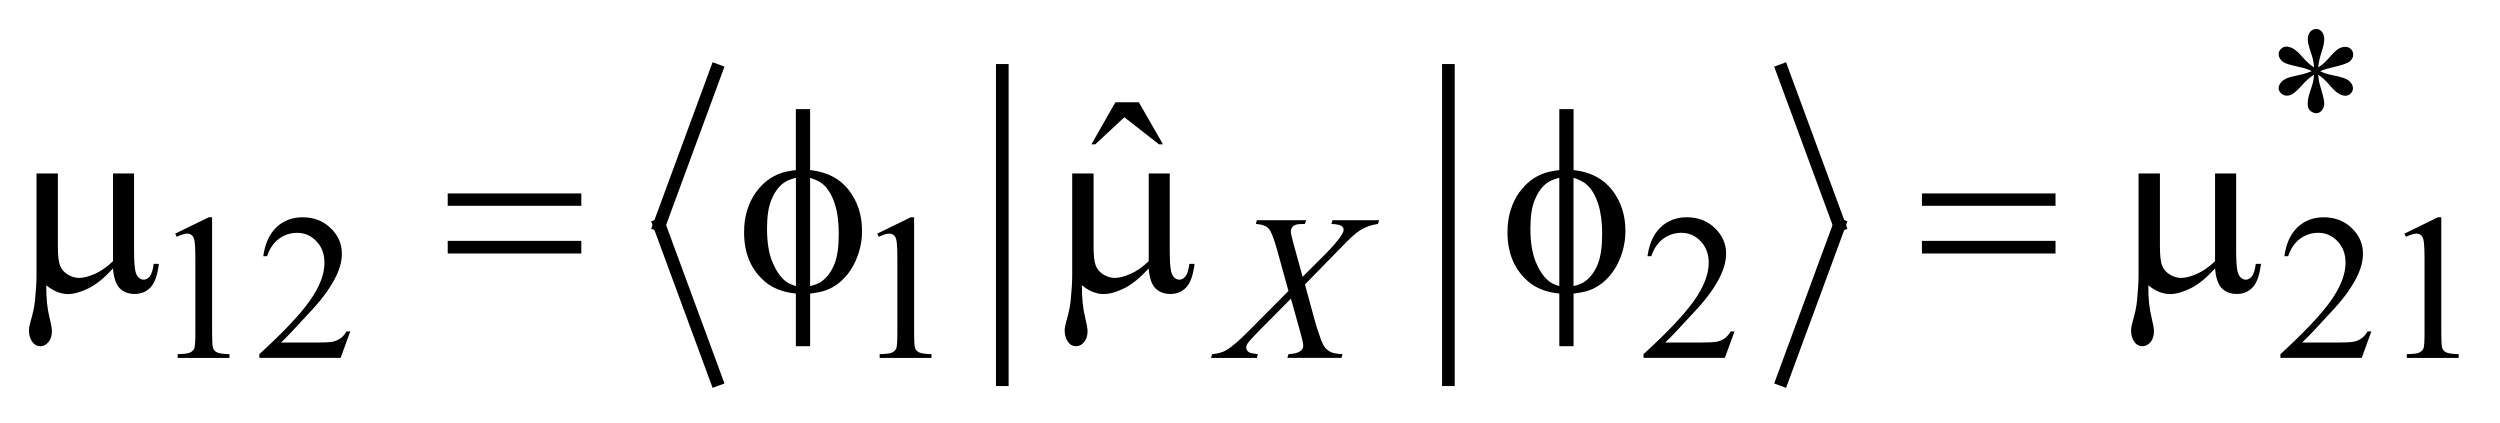 <?xml version="1.0" encoding="UTF-8"?>
<!DOCTYPE svg PUBLIC '-//W3C//DTD SVG 1.0//EN'
          'http://www.w3.org/TR/2001/REC-SVG-20010904/DTD/svg10.dtd'>
<svg stroke-dasharray="none" shape-rendering="auto" xmlns="http://www.w3.org/2000/svg" font-family="'Dialog'" text-rendering="auto" width="136" fill-opacity="1" color-interpolation="auto" color-rendering="auto" preserveAspectRatio="xMidYMid meet" font-size="12px" viewBox="0 0 136 23" fill="black" xmlns:xlink="http://www.w3.org/1999/xlink" stroke="black" image-rendering="auto" stroke-miterlimit="10" stroke-linecap="square" stroke-linejoin="miter" font-style="normal" stroke-width="1" height="23" stroke-dashoffset="0" font-weight="normal" stroke-opacity="1"
><!--Generated by the Batik Graphics2D SVG Generator--><defs id="genericDefs"
  /><g
  ><defs id="defs1"
    ><clipPath clipPathUnits="userSpaceOnUse" id="clipPath1"
      ><path d="M-1 -1 L84.868 -1 L84.868 13.388 L-1 13.388 L-1 -1 Z"
      /></clipPath
      ><clipPath clipPathUnits="userSpaceOnUse" id="clipPath2"
      ><path d="M-0 -0 L-0 12.389 L83.868 12.389 L83.868 -0 Z"
      /></clipPath
    ></defs
    ><g stroke-width="0.437" transform="scale(1.576,1.576) translate(1,1) matrix(1,0,0,1,0,0)"
    ><line y2="6.768" fill="none" x1="23.727" clip-path="url(#clipPath2)" x2="21.759" y1="1.429"
    /></g
    ><g stroke-width="0.437" transform="matrix(1.576,0,0,1.576,1.576,1.576)"
    ><line y2="12.107" fill="none" x1="21.759" clip-path="url(#clipPath2)" x2="23.727" y1="6.768"
    /></g
    ><g stroke-width="0.437" transform="matrix(1.576,0,0,1.576,1.576,1.576)"
    ><line y2="12.107" fill="none" x1="33.597" clip-path="url(#clipPath2)" x2="33.597" y1="1.429"
    /></g
    ><g stroke-width="0.437" transform="matrix(1.576,0,0,1.576,1.576,1.576)"
    ><line y2="12.107" fill="none" x1="48.995" clip-path="url(#clipPath2)" x2="48.995" y1="1.429"
    /></g
    ><g stroke-width="0.437" transform="matrix(1.576,0,0,1.576,1.576,1.576)"
    ><line y2="6.768" fill="none" x1="60.521" clip-path="url(#clipPath2)" x2="62.489" y1="1.429"
    /></g
    ><g stroke-width="0.437" transform="matrix(1.576,0,0,1.576,1.576,1.576)"
    ><line y2="12.107" fill="none" x1="62.489" clip-path="url(#clipPath2)" x2="60.521" y1="6.768"
    /></g
    ><g stroke-width="0.437" transform="matrix(1.576,0,0,1.576,1.576,1.576)"
    ><path d="M78.876 1.326 C78.866 1.165 78.833 1.005 78.778 0.846 C78.698 0.617 78.659 0.459 78.659 0.373 C78.659 0.251 78.686 0.159 78.745 0.096 C78.802 0.032 78.872 0 78.956 0 C79.028 0 79.093 0.032 79.145 0.095 C79.2 0.158 79.227 0.248 79.227 0.365 C79.227 0.47 79.196 0.617 79.133 0.805 C79.07 0.993 79.033 1.167 79.02 1.326 C79.147 1.244 79.264 1.145 79.366 1.028 C79.526 0.843 79.643 0.729 79.721 0.684 C79.797 0.64 79.875 0.617 79.955 0.617 C80.033 0.617 80.098 0.643 80.15 0.696 C80.202 0.749 80.228 0.811 80.228 0.884 C80.228 0.97 80.189 1.048 80.113 1.115 C80.035 1.183 79.843 1.251 79.535 1.319 C79.353 1.359 79.205 1.404 79.086 1.456 C79.207 1.519 79.356 1.567 79.531 1.6 C79.814 1.652 80 1.716 80.086 1.793 C80.174 1.87 80.219 1.955 80.219 2.045 C80.219 2.115 80.192 2.176 80.139 2.228 C80.086 2.28 80.026 2.305 79.955 2.305 C79.884 2.305 79.808 2.28 79.724 2.23 C79.638 2.181 79.523 2.071 79.378 1.9 C79.282 1.785 79.163 1.678 79.021 1.577 C79.025 1.71 79.052 1.855 79.101 2.012 C79.185 2.288 79.228 2.476 79.228 2.576 C79.228 2.67 79.199 2.748 79.142 2.813 C79.087 2.877 79.027 2.909 78.964 2.909 C78.878 2.909 78.798 2.875 78.73 2.807 C78.679 2.758 78.656 2.68 78.656 2.572 C78.656 2.46 78.683 2.325 78.736 2.167 C78.791 2.009 78.824 1.901 78.838 1.841 C78.852 1.781 78.865 1.694 78.877 1.576 C78.738 1.667 78.619 1.769 78.516 1.881 C78.346 2.073 78.217 2.194 78.129 2.246 C78.068 2.284 78.006 2.302 77.94 2.302 C77.862 2.302 77.794 2.275 77.737 2.221 C77.682 2.167 77.653 2.108 77.653 2.042 C77.653 1.984 77.676 1.922 77.725 1.858 C77.774 1.794 77.844 1.741 77.94 1.699 C78.004 1.671 78.147 1.634 78.372 1.587 C78.518 1.557 78.659 1.512 78.798 1.454 C78.671 1.391 78.521 1.342 78.345 1.307 C78.058 1.246 77.88 1.191 77.812 1.142 C77.707 1.065 77.654 0.971 77.654 0.861 C77.654 0.798 77.681 0.74 77.734 0.688 C77.787 0.635 77.847 0.609 77.918 0.609 C77.994 0.609 78.076 0.633 78.164 0.683 C78.25 0.732 78.357 0.831 78.486 0.979 C78.615 1.127 78.743 1.244 78.876 1.326 Z" stroke="none" clip-path="url(#clipPath2)"
    /></g
    ><g stroke-width="0.437" transform="matrix(1.576,0,0,1.576,1.576,1.576)"
    ><path d="M5.047 7.064 L6.205 6.5 L6.321 6.5 L6.321 10.516 C6.321 10.784 6.332 10.95 6.354 11.014 C6.376 11.08 6.422 11.129 6.493 11.164 C6.564 11.199 6.706 11.219 6.921 11.225 L6.921 11.354 L5.132 11.354 L5.132 11.225 C5.356 11.219 5.501 11.202 5.567 11.166 C5.632 11.133 5.678 11.088 5.704 11.029 C5.729 10.972 5.743 10.8 5.743 10.515 L5.743 7.949 C5.743 7.603 5.731 7.381 5.708 7.283 C5.69 7.207 5.661 7.152 5.618 7.117 C5.574 7.082 5.522 7.064 5.461 7.064 C5.375 7.064 5.254 7.101 5.1 7.173 L5.047 7.064 Z" stroke="none" clip-path="url(#clipPath2)"
    /></g
    ><g stroke-width="0.437" transform="matrix(1.576,0,0,1.576,1.576,1.576)"
    ><path d="M11.091 10.439 L10.758 11.353 L7.952 11.353 L7.952 11.224 C8.778 10.47 9.359 9.857 9.696 9.378 C10.032 8.902 10.2 8.467 10.2 8.072 C10.2 7.769 10.108 7.521 9.923 7.328 C9.738 7.135 9.517 7.037 9.26 7.037 C9.026 7.037 8.816 7.105 8.63 7.242 C8.444 7.379 8.307 7.58 8.218 7.844 L8.088 7.844 C8.147 7.412 8.297 7.08 8.539 6.848 C8.781 6.617 9.083 6.5 9.446 6.5 C9.832 6.5 10.154 6.625 10.413 6.873 C10.671 7.121 10.8 7.412 10.8 7.75 C10.8 7.99 10.744 8.23 10.632 8.471 C10.458 8.85 10.178 9.252 9.79 9.674 C9.208 10.311 8.844 10.694 8.699 10.824 L9.94 10.824 C10.193 10.824 10.37 10.814 10.472 10.797 C10.574 10.777 10.665 10.74 10.747 10.682 C10.829 10.625 10.9 10.543 10.961 10.44 L11.091 10.44 Z" stroke="none" clip-path="url(#clipPath2)"
    /></g
    ><g stroke-width="0.437" transform="matrix(1.576,0,0,1.576,1.576,1.576)"
    ><path d="M29.279 7.064 L30.437 6.5 L30.553 6.5 L30.553 10.516 C30.553 10.784 30.564 10.95 30.586 11.014 C30.608 11.08 30.654 11.129 30.725 11.164 C30.796 11.199 30.938 11.219 31.153 11.225 L31.153 11.354 L29.364 11.354 L29.364 11.225 C29.588 11.219 29.733 11.202 29.799 11.166 C29.864 11.133 29.91 11.088 29.936 11.029 C29.961 10.972 29.975 10.8 29.975 10.515 L29.975 7.949 C29.975 7.603 29.963 7.381 29.94 7.283 C29.923 7.207 29.894 7.152 29.851 7.117 C29.808 7.082 29.755 7.064 29.695 7.064 C29.609 7.064 29.488 7.101 29.334 7.173 L29.279 7.064 Z" stroke="none" clip-path="url(#clipPath2)"
    /></g
    ><g stroke-width="0.437" transform="matrix(1.576,0,0,1.576,1.576,1.576)"
    ><path d="M58.872 10.439 L58.538 11.353 L55.731 11.353 L55.731 11.224 C56.557 10.47 57.137 9.857 57.475 9.378 C57.811 8.901 57.981 8.466 57.981 8.071 C57.981 7.768 57.887 7.52 57.704 7.327 C57.518 7.134 57.298 7.036 57.04 7.036 C56.806 7.036 56.597 7.104 56.411 7.241 C56.225 7.378 56.087 7.579 55.999 7.843 L55.868 7.843 C55.927 7.411 56.077 7.079 56.319 6.847 C56.561 6.617 56.864 6.499 57.225 6.499 C57.612 6.499 57.934 6.624 58.192 6.872 C58.45 7.12 58.581 7.411 58.581 7.749 C58.581 7.989 58.524 8.229 58.411 8.47 C58.239 8.849 57.958 9.251 57.569 9.673 C56.987 10.31 56.624 10.693 56.479 10.823 L57.721 10.823 C57.973 10.823 58.151 10.813 58.252 10.796 C58.354 10.776 58.445 10.739 58.527 10.681 C58.609 10.624 58.679 10.542 58.74 10.439 L58.872 10.439 Z" stroke="none" clip-path="url(#clipPath2)"
    /></g
    ><g stroke-width="0.437" transform="matrix(1.576,0,0,1.576,1.576,1.576)"
    ><path d="M80.854 10.439 L80.522 11.353 L77.715 11.353 L77.715 11.224 C78.539 10.47 79.121 9.857 79.457 9.378 C79.795 8.901 79.963 8.466 79.963 8.071 C79.963 7.768 79.871 7.52 79.686 7.327 C79.502 7.134 79.28 7.036 79.024 7.036 C78.79 7.036 78.579 7.104 78.393 7.241 C78.207 7.378 78.071 7.579 77.981 7.843 L77.852 7.843 C77.911 7.411 78.061 7.079 78.303 6.847 C78.546 6.617 78.847 6.5 79.21 6.5 C79.595 6.5 79.917 6.625 80.177 6.873 C80.435 7.121 80.564 7.412 80.564 7.75 C80.564 7.99 80.507 8.23 80.396 8.471 C80.222 8.85 79.943 9.252 79.554 9.674 C78.972 10.311 78.609 10.694 78.462 10.824 L79.704 10.824 C79.956 10.824 80.134 10.814 80.235 10.797 C80.337 10.777 80.428 10.74 80.51 10.682 C80.592 10.625 80.664 10.543 80.725 10.44 L80.854 10.44 Z" stroke="none" clip-path="url(#clipPath2)"
    /></g
    ><g stroke-width="0.437" transform="matrix(1.576,0,0,1.576,1.576,1.576)"
    ><path d="M81.995 7.064 L83.151 6.5 L83.268 6.5 L83.268 10.516 C83.268 10.784 83.278 10.95 83.301 11.014 C83.322 11.08 83.369 11.129 83.44 11.164 C83.511 11.199 83.653 11.219 83.868 11.225 L83.868 11.354 L82.079 11.354 L82.079 11.225 C82.304 11.219 82.448 11.202 82.515 11.166 C82.579 11.133 82.624 11.088 82.652 11.029 C82.677 10.972 82.689 10.8 82.689 10.515 L82.689 7.949 C82.689 7.603 82.677 7.381 82.654 7.283 C82.638 7.207 82.609 7.152 82.566 7.117 C82.521 7.082 82.47 7.064 82.41 7.064 C82.322 7.064 82.203 7.101 82.049 7.173 L81.995 7.064 Z" stroke="none" clip-path="url(#clipPath2)"
    /></g
    ><g stroke-width="0.437" transform="matrix(1.576,0,0,1.576,1.576,1.576)"
    ><path d="M37.502 2.53 L38.31 2.53 L39.144 3.983 L39.008 3.983 L37.81 3.048 L36.804 3.983 L36.672 3.983 L37.502 2.53 Z" stroke="none" clip-path="url(#clipPath2)"
    /></g
    ><g stroke-width="0.437" transform="matrix(1.576,0,0,1.576,1.576,1.576)"
    ><path d="M44.995 6.6 L46.604 6.6 L46.567 6.729 C46.338 6.762 46.141 6.831 45.971 6.934 C45.801 7.037 45.571 7.247 45.278 7.557 L44.044 8.819 L44.391 10.092 C44.424 10.213 44.485 10.403 44.573 10.656 C44.63 10.82 44.686 10.935 44.743 11.004 C44.798 11.07 44.87 11.123 44.954 11.16 C45.04 11.195 45.169 11.217 45.343 11.224 L45.304 11.353 L43.437 11.353 L43.476 11.224 C43.667 11.216 43.806 11.181 43.89 11.115 C43.953 11.068 43.985 11.008 43.985 10.933 C43.985 10.867 43.955 10.724 43.893 10.501 L43.56 9.307 L42.445 10.432 C42.227 10.655 42.098 10.801 42.055 10.87 C42.03 10.913 42.016 10.954 42.016 10.993 C42.016 11.063 42.051 11.122 42.121 11.165 C42.154 11.185 42.253 11.204 42.419 11.226 L42.384 11.355 L40.802 11.355 L40.841 11.226 C41.04 11.206 41.202 11.162 41.328 11.089 C41.513 10.98 41.768 10.761 42.093 10.433 L43.475 9.044 L43.096 7.673 C42.982 7.253 42.882 6.993 42.796 6.896 C42.71 6.8 42.562 6.744 42.349 6.73 L42.385 6.6 L44.086 6.6 L44.044 6.729 C43.887 6.729 43.781 6.739 43.727 6.758 C43.673 6.777 43.629 6.809 43.601 6.85 C43.572 6.891 43.557 6.938 43.557 6.989 C43.557 7.046 43.584 7.177 43.641 7.382 L43.963 8.554 L44.71 7.81 C45.005 7.515 45.208 7.279 45.317 7.099 C45.356 7.035 45.378 6.98 45.378 6.929 C45.378 6.876 45.355 6.833 45.312 6.804 C45.248 6.761 45.13 6.738 44.957 6.73 L44.995 6.6 Z" stroke="none" clip-path="url(#clipPath2)"
    /></g
    ><g stroke-width="0.437" transform="matrix(1.576,0,0,1.576,1.576,1.576)"
    ><path d="M3.628 4.988 L3.628 7.637 C3.628 7.987 3.644 8.233 3.676 8.373 C3.702 8.473 3.742 8.545 3.795 8.588 C3.848 8.633 3.903 8.654 3.962 8.654 C4.035 8.654 4.104 8.617 4.167 8.545 C4.23 8.471 4.276 8.326 4.305 8.109 L4.485 8.109 C4.435 8.502 4.339 8.773 4.195 8.922 C4.051 9.072 3.87 9.146 3.65 9.146 C3.433 9.146 3.26 9.08 3.131 8.949 C3.003 8.816 2.926 8.588 2.899 8.264 C2.6 8.594 2.317 8.825 2.049 8.955 C1.781 9.085 1.549 9.15 1.353 9.15 C1.221 9.15 1.092 9.125 0.966 9.074 C0.841 9.023 0.718 8.947 0.598 8.848 C0.592 9.272 0.629 9.643 0.708 9.959 C0.764 10.184 0.791 10.342 0.791 10.434 C0.791 10.592 0.75 10.717 0.67 10.811 C0.59 10.905 0.498 10.952 0.396 10.952 C0.291 10.952 0.204 10.911 0.137 10.829 C0.045 10.717 0 10.578 0 10.41 C0 10.328 0.018 10.226 0.053 10.103 C0.135 9.828 0.186 9.587 0.207 9.382 C0.242 9.03 0.26 8.734 0.26 8.487 L0.26 4.987 L0.998 4.987 L0.998 7.521 C0.998 7.82 1.023 8.035 1.073 8.167 C1.123 8.298 1.212 8.401 1.341 8.478 C1.47 8.555 1.599 8.593 1.728 8.593 C1.88 8.593 2.06 8.546 2.268 8.456 C2.476 8.366 2.687 8.22 2.901 8.017 L2.901 4.987 L3.628 4.987 Z" stroke="none" clip-path="url(#clipPath2)"
    /></g
    ><g stroke-width="0.437" transform="matrix(1.576,0,0,1.576,1.576,1.576)"
    ><path d="M14.454 5.677 L19.066 5.677 L19.066 6.104 L14.454 6.104 L14.454 5.677 ZM14.454 7.314 L19.066 7.314 L19.066 7.75 L14.454 7.75 L14.454 7.314 Z" stroke="none" clip-path="url(#clipPath2)"
    /></g
    ><g stroke-width="0.437" transform="matrix(1.576,0,0,1.576,1.576,1.576)"
    ><path d="M26.964 4.87 C27.547 4.934 27.991 5.164 28.297 5.559 C28.603 5.954 28.756 6.426 28.756 6.976 C28.756 7.228 28.719 7.472 28.646 7.708 C28.573 7.942 28.477 8.149 28.358 8.327 C28.24 8.503 28.107 8.649 27.961 8.765 C27.815 8.882 27.654 8.97 27.478 9.031 C27.355 9.072 27.184 9.107 26.964 9.133 L26.964 10.951 L26.472 10.951 L26.472 9.133 C26.03 9.09 25.673 8.951 25.4 8.717 C24.922 8.309 24.684 7.742 24.684 7.018 C24.684 6.731 24.721 6.473 24.794 6.245 C24.867 6.016 24.966 5.816 25.09 5.643 C25.215 5.471 25.35 5.329 25.498 5.22 C25.646 5.11 25.804 5.027 25.97 4.972 C26.09 4.931 26.257 4.897 26.471 4.871 L26.471 2.766 L26.963 2.766 L26.963 4.87 ZM26.473 5.137 C26.28 5.184 26.132 5.248 26.029 5.33 C25.862 5.462 25.728 5.65 25.627 5.894 C25.526 6.138 25.476 6.47 25.476 6.888 C25.476 7.351 25.535 7.73 25.654 8.025 C25.773 8.318 25.92 8.541 26.095 8.689 C26.177 8.763 26.303 8.824 26.473 8.875 L26.473 5.137 ZM26.964 8.875 C27.143 8.834 27.282 8.775 27.381 8.699 C27.563 8.558 27.703 8.363 27.803 8.115 C27.902 7.865 27.952 7.519 27.952 7.074 C27.952 6.666 27.907 6.322 27.816 6.039 C27.725 5.757 27.599 5.539 27.438 5.387 C27.333 5.287 27.174 5.204 26.963 5.137 L26.963 8.875 Z" stroke="none" clip-path="url(#clipPath2)"
    /></g
    ><g stroke-width="0.437" transform="matrix(1.576,0,0,1.576,1.576,1.576)"
    ><path d="M39.377 4.988 L39.377 7.637 C39.377 7.987 39.393 8.233 39.425 8.373 C39.451 8.473 39.491 8.545 39.544 8.588 C39.597 8.633 39.652 8.654 39.711 8.654 C39.784 8.654 39.853 8.617 39.916 8.545 C39.979 8.471 40.025 8.326 40.054 8.109 L40.234 8.109 C40.184 8.502 40.088 8.773 39.944 8.922 C39.8 9.072 39.619 9.147 39.4 9.147 C39.183 9.147 39.01 9.081 38.881 8.95 C38.752 8.817 38.675 8.589 38.649 8.264 C38.35 8.594 38.067 8.825 37.799 8.955 C37.531 9.085 37.299 9.15 37.103 9.15 C36.971 9.15 36.842 9.125 36.716 9.074 C36.591 9.023 36.467 8.947 36.347 8.847 C36.341 9.271 36.378 9.642 36.457 9.958 C36.513 10.183 36.54 10.341 36.54 10.433 C36.54 10.591 36.499 10.716 36.419 10.81 C36.339 10.904 36.247 10.951 36.145 10.951 C36.04 10.951 35.953 10.91 35.886 10.828 C35.795 10.717 35.75 10.578 35.75 10.41 C35.75 10.328 35.768 10.226 35.803 10.103 C35.885 9.828 35.936 9.587 35.957 9.382 C35.992 9.03 36.01 8.734 36.01 8.487 L36.01 4.987 L36.748 4.987 L36.748 7.521 C36.748 7.82 36.773 8.035 36.823 8.167 C36.873 8.298 36.962 8.401 37.091 8.478 C37.22 8.555 37.349 8.593 37.478 8.593 C37.63 8.593 37.81 8.546 38.018 8.456 C38.226 8.366 38.437 8.22 38.651 8.017 L38.651 4.987 L39.377 4.987 Z" stroke="none" clip-path="url(#clipPath2)"
    /></g
    ><g stroke-width="0.437" transform="matrix(1.576,0,0,1.576,1.576,1.576)"
    ><path d="M53.315 4.87 C53.897 4.934 54.34 5.164 54.647 5.559 C54.954 5.954 55.106 6.426 55.106 6.976 C55.106 7.228 55.069 7.472 54.997 7.708 C54.923 7.942 54.827 8.149 54.71 8.327 C54.591 8.503 54.458 8.649 54.312 8.765 C54.166 8.882 54.005 8.97 53.83 9.031 C53.707 9.072 53.535 9.107 53.316 9.133 L53.316 10.951 L52.824 10.951 L52.824 9.133 C52.381 9.09 52.023 8.951 51.752 8.717 C51.275 8.309 51.035 7.742 51.035 7.018 C51.035 6.731 51.072 6.473 51.146 6.245 C51.218 6.016 51.318 5.816 51.441 5.643 C51.566 5.471 51.703 5.329 51.851 5.22 C51.997 5.11 52.156 5.027 52.322 4.972 C52.443 4.931 52.609 4.897 52.824 4.871 L52.824 2.766 L53.316 2.766 L53.316 4.87 ZM52.823 5.137 C52.63 5.184 52.481 5.248 52.38 5.33 C52.212 5.462 52.079 5.65 51.978 5.894 C51.876 6.138 51.826 6.47 51.826 6.888 C51.826 7.351 51.887 7.73 52.004 8.025 C52.123 8.318 52.27 8.541 52.445 8.689 C52.527 8.763 52.654 8.824 52.824 8.875 L52.824 5.137 ZM53.315 8.875 C53.493 8.834 53.631 8.775 53.731 8.699 C53.913 8.558 54.053 8.363 54.153 8.115 C54.253 7.865 54.303 7.519 54.303 7.074 C54.303 6.666 54.256 6.322 54.166 6.039 C54.074 5.757 53.949 5.539 53.787 5.387 C53.683 5.287 53.525 5.204 53.314 5.137 L53.314 8.875 Z" stroke="none" clip-path="url(#clipPath2)"
    /></g
    ><g stroke-width="0.437" transform="matrix(1.576,0,0,1.576,1.576,1.576)"
    ><path d="M65.341 5.677 L69.952 5.677 L69.952 6.104 L65.341 6.104 L65.341 5.677 ZM65.341 7.314 L69.952 7.314 L69.952 7.75 L65.341 7.75 L65.341 7.314 Z" stroke="none" clip-path="url(#clipPath2)"
    /></g
    ><g stroke-width="0.437" transform="matrix(1.576,0,0,1.576,1.576,1.576)"
    ><path d="M76.187 4.988 L76.187 7.637 C76.187 7.987 76.203 8.233 76.236 8.373 C76.261 8.473 76.302 8.545 76.355 8.588 C76.408 8.633 76.462 8.654 76.521 8.654 C76.595 8.654 76.662 8.617 76.726 8.545 C76.789 8.471 76.835 8.326 76.865 8.109 L77.045 8.109 C76.994 8.502 76.899 8.773 76.754 8.922 C76.611 9.072 76.43 9.147 76.209 9.147 C75.992 9.147 75.82 9.081 75.691 8.95 C75.562 8.817 75.484 8.589 75.459 8.264 C75.16 8.594 74.877 8.825 74.609 8.955 C74.341 9.085 74.109 9.15 73.912 9.15 C73.781 9.15 73.652 9.125 73.525 9.074 C73.4 9.023 73.277 8.947 73.156 8.847 C73.15 9.271 73.187 9.642 73.267 9.958 C73.322 10.183 73.349 10.341 73.349 10.433 C73.349 10.591 73.31 10.716 73.23 10.81 C73.148 10.904 73.056 10.951 72.955 10.951 C72.85 10.951 72.764 10.91 72.695 10.828 C72.605 10.717 72.56 10.578 72.56 10.41 C72.56 10.328 72.578 10.226 72.613 10.103 C72.695 9.828 72.746 9.587 72.765 9.382 C72.8 9.03 72.818 8.734 72.818 8.487 L72.818 4.987 L73.556 4.987 L73.556 7.521 C73.556 7.82 73.581 8.035 73.63 8.167 C73.681 8.298 73.771 8.401 73.9 8.478 C74.027 8.554 74.156 8.593 74.285 8.593 C74.437 8.593 74.619 8.546 74.826 8.456 C75.033 8.366 75.244 8.22 75.459 8.017 L75.459 4.987 L76.187 4.987 Z" stroke="none" clip-path="url(#clipPath2)"
    /></g
  ></g
></svg
>
